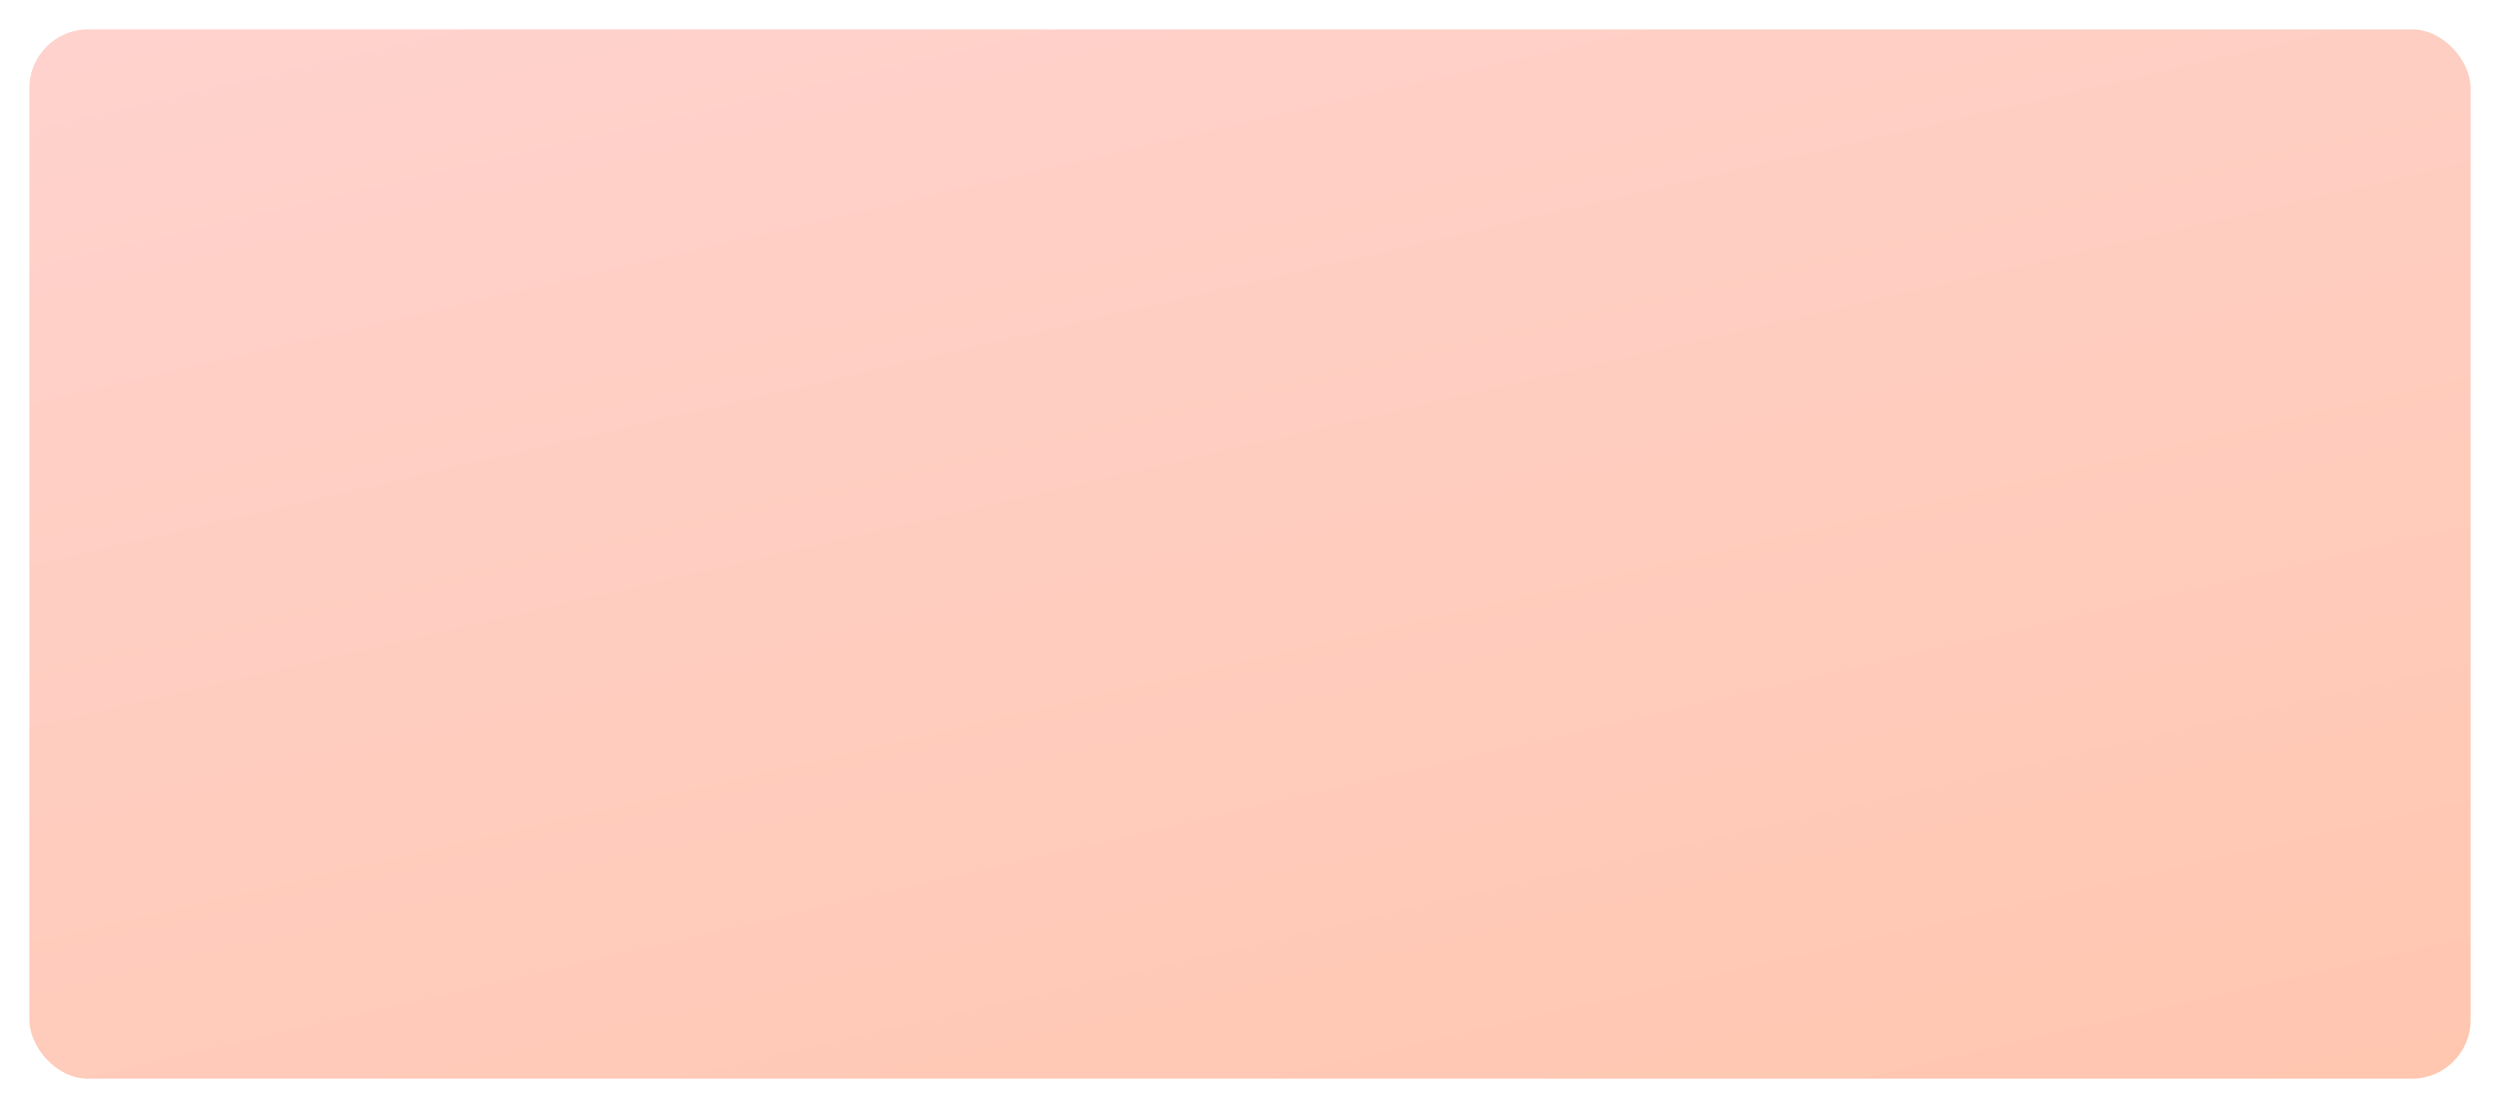 <?xml version="1.0" encoding="UTF-8"?> <svg xmlns="http://www.w3.org/2000/svg" width="1277" height="566" viewBox="0 0 1277 566" fill="none"> <g filter="url(#filter0_d)"> <rect x="15" y="10" width="1247" height="536" rx="30" fill="url(#paint0_linear)"></rect> </g> <defs> <filter id="filter0_d" x="0" y="0" width="1277" height="566" filterUnits="userSpaceOnUse" color-interpolation-filters="sRGB"> <feFlood flood-opacity="0" result="BackgroundImageFix"></feFlood> <feColorMatrix in="SourceAlpha" type="matrix" values="0 0 0 0 0 0 0 0 0 0 0 0 0 0 0 0 0 0 127 0" result="hardAlpha"></feColorMatrix> <feOffset dy="5"></feOffset> <feGaussianBlur stdDeviation="7.5"></feGaussianBlur> <feComposite in2="hardAlpha" operator="out"></feComposite> <feColorMatrix type="matrix" values="0 0 0 0 0 0 0 0 0 0 0 0 0 0 0 0 0 0 0.1 0"></feColorMatrix> <feBlend mode="normal" in2="BackgroundImageFix" result="effect1_dropShadow"></feBlend> <feBlend mode="normal" in="SourceGraphic" in2="effect1_dropShadow" result="shape"></feBlend> </filter> <linearGradient id="paint0_linear" x1="436" y1="-351.5" x2="806" y2="1245" gradientUnits="userSpaceOnUse"> <stop stop-color="#FFD6D7"></stop> <stop offset="1" stop-color="#FFBE9A"></stop> </linearGradient> </defs> </svg> 